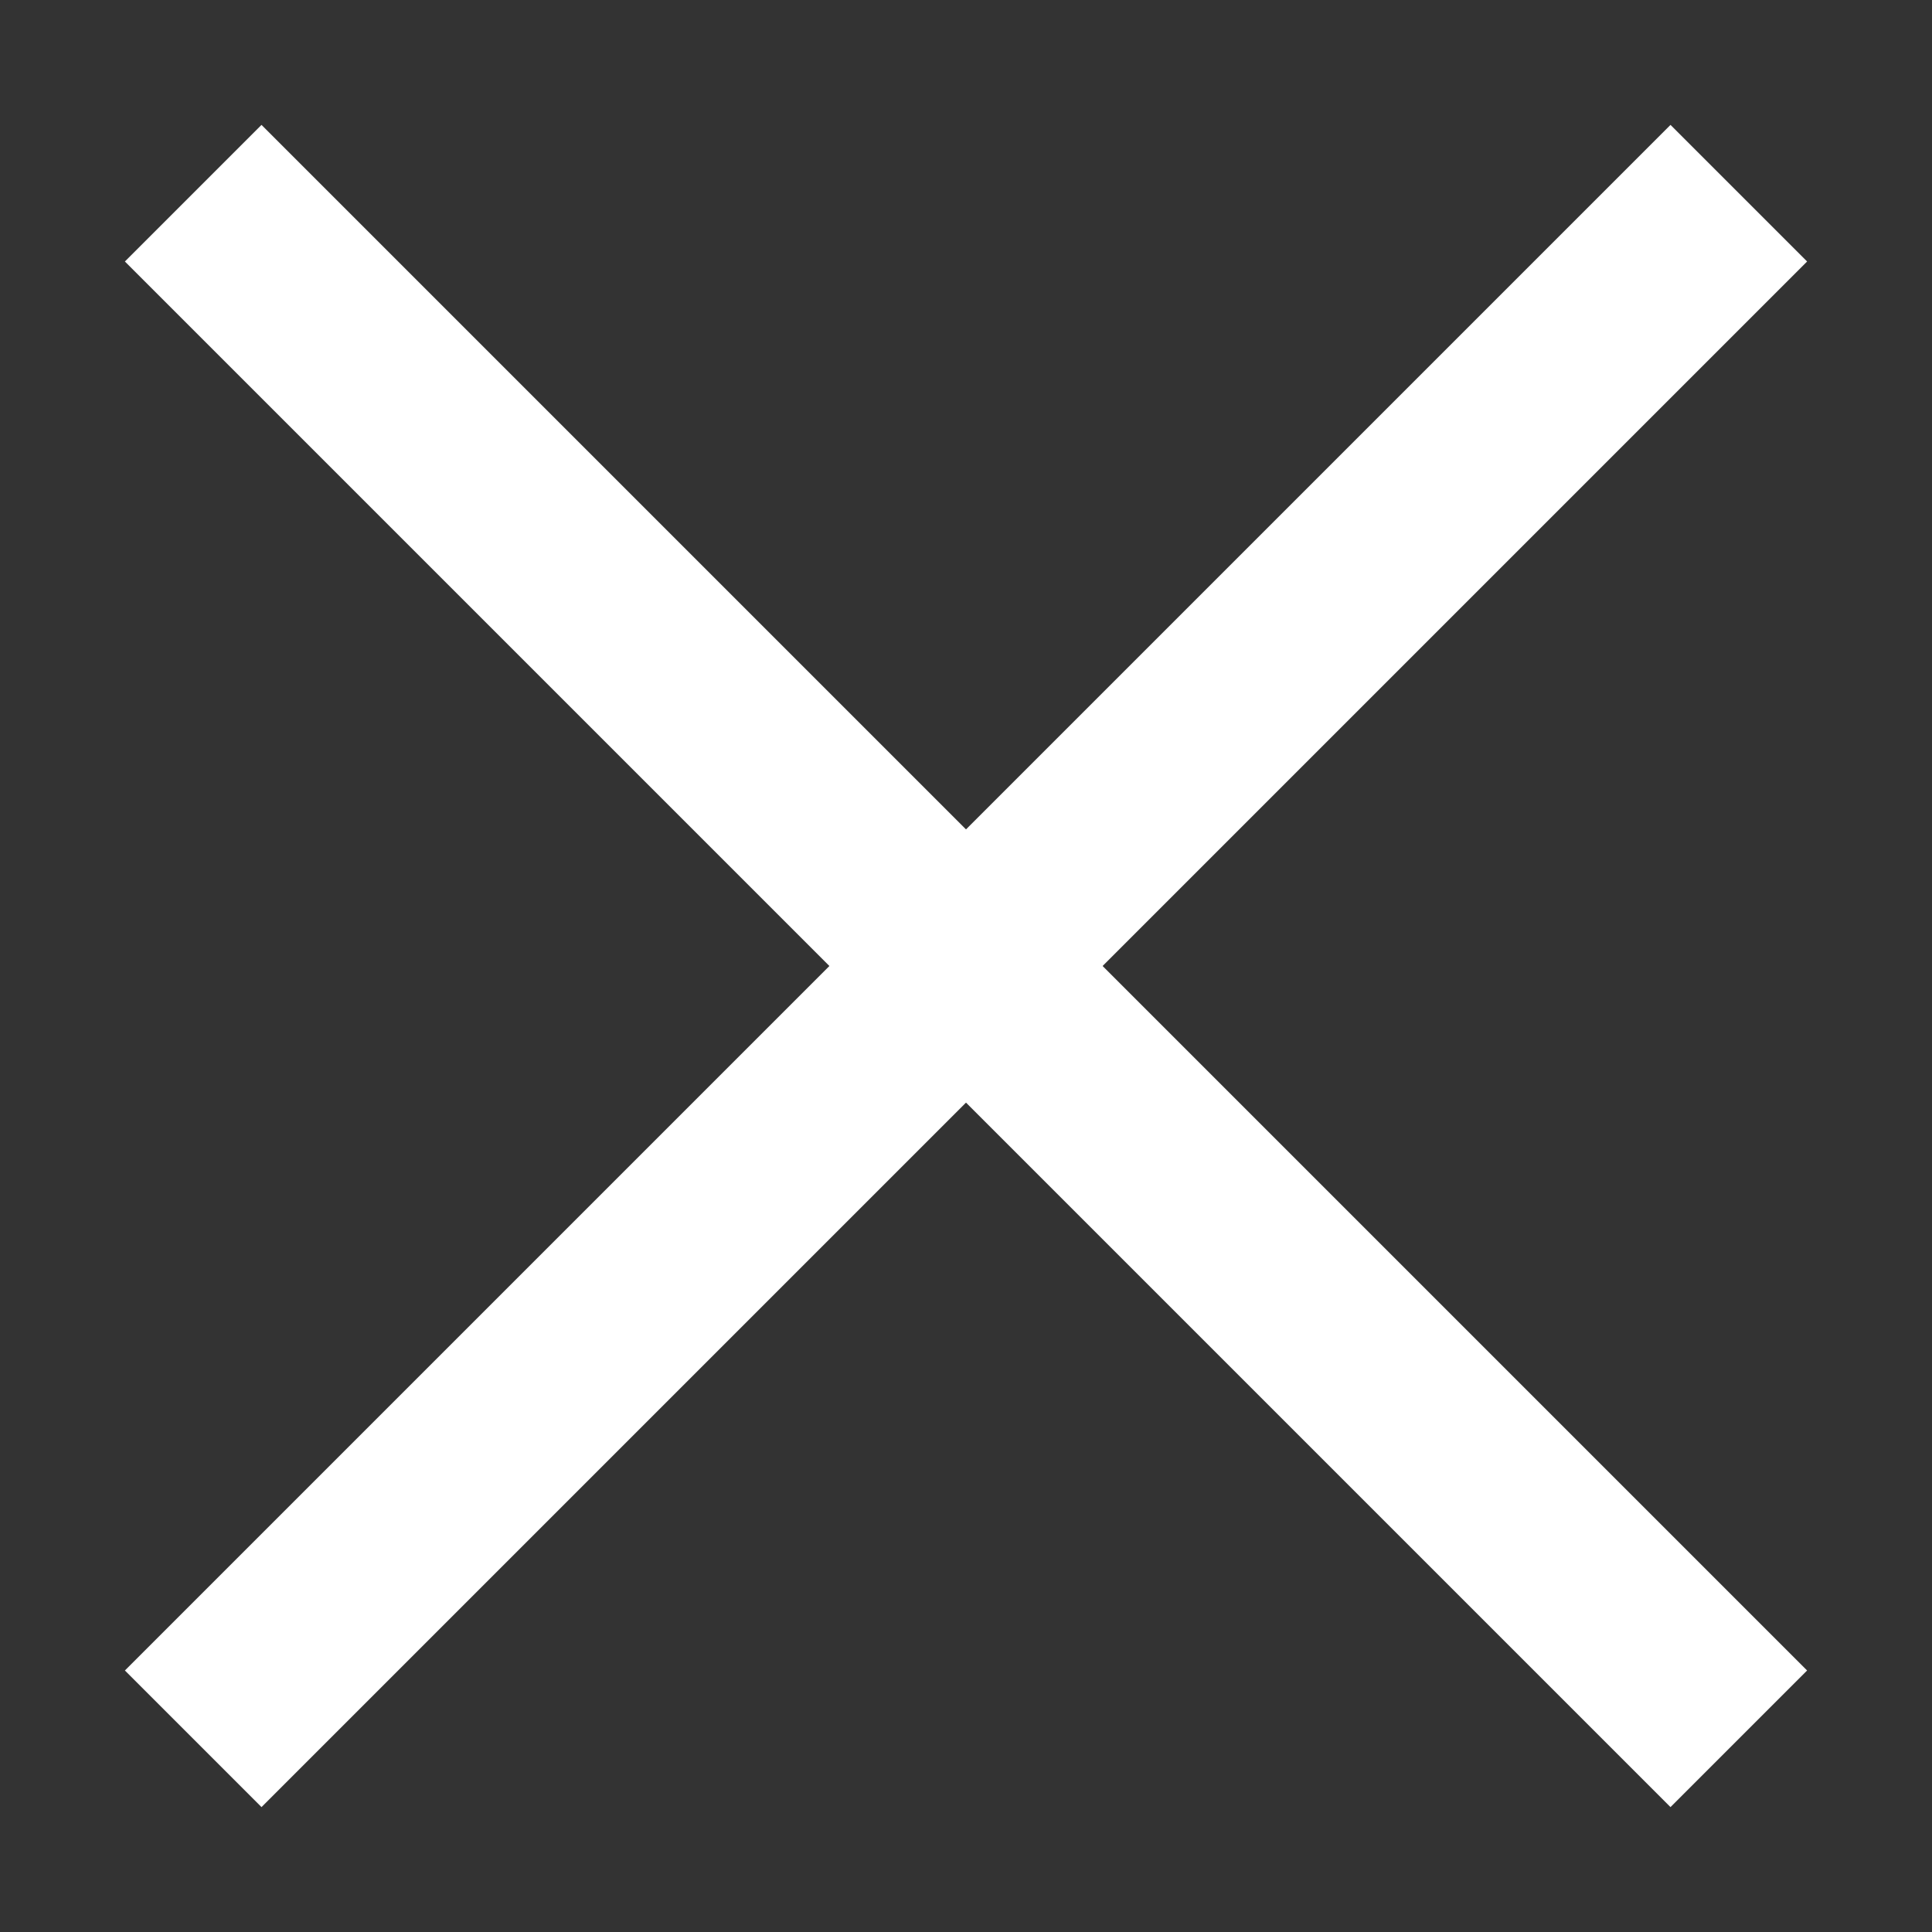 <?xml version="1.0" encoding="UTF-8"?>
<svg width="10" height="10" xmlns="http://www.w3.org/2000/svg" xmlns:svg="http://www.w3.org/2000/svg">
 <rect width="100%" height="100%" fill="#333333" stroke="none"/>
 <!-- Created with SVG-edit - http://svg-edit.googlecode.com/ -->
 <title>X button</title>
 <g>
  <title>Layer 1</title>
  <line stroke="#ffffff" id="svg_5" y2="9" x2="9" y1="1" x1="1" stroke-linecap="null" stroke-linejoin="null" stroke-dasharray="null" fill="none"/>
  <line id="svg_9" y2="9" x2="1" y1="1" x1="9" stroke-linecap="null" stroke-linejoin="null" stroke-dasharray="null" stroke="#ffffff" fill="none"/>
 </g>
</svg>